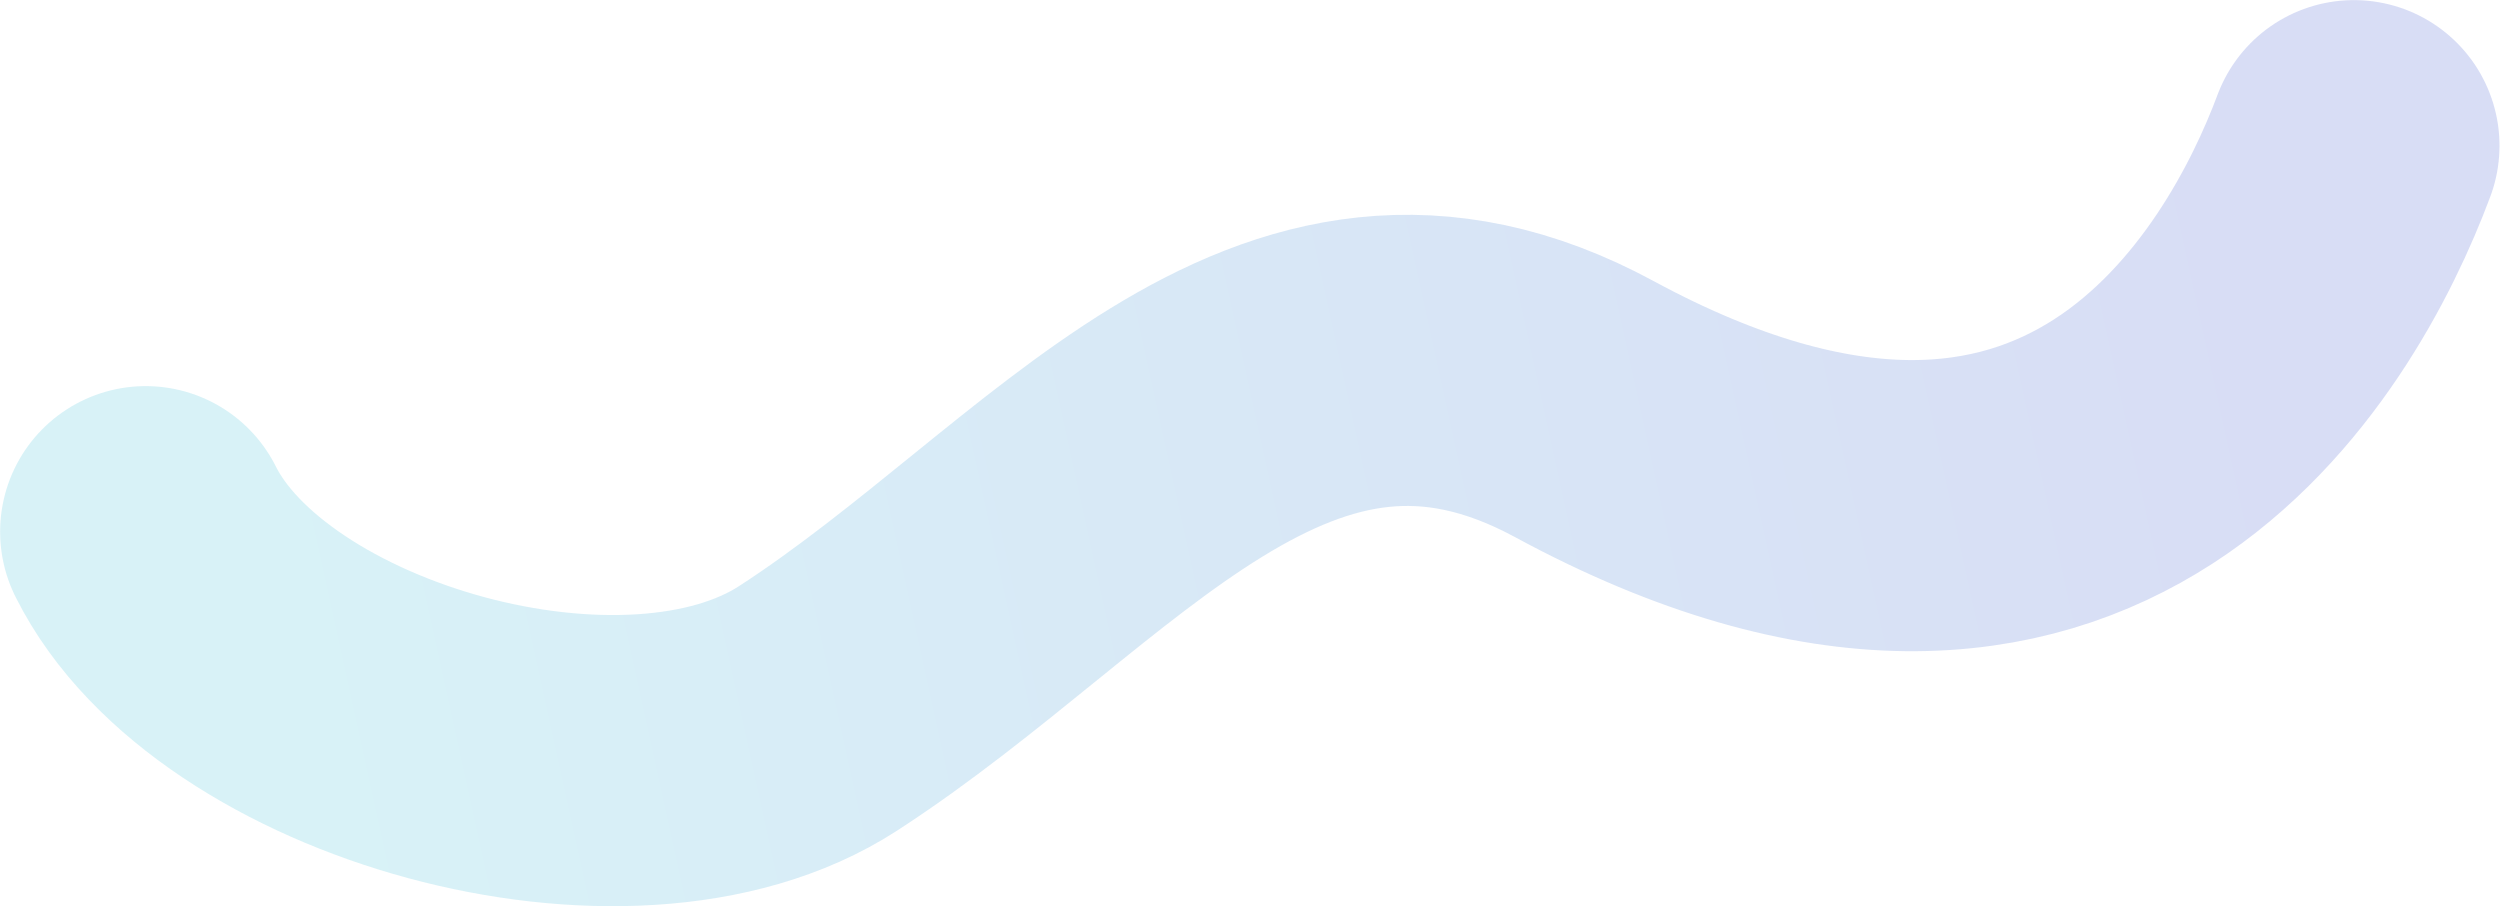 <?xml version="1.0" encoding="UTF-8"?> <svg xmlns="http://www.w3.org/2000/svg" width="2576" height="934" viewBox="0 0 2576 934" fill="none"><path d="M150.126 547.849C247.802 743.517 646.489 857.147 842.813 729.982C1115.94 553.071 1318.64 251.622 1632.49 421.535C2147.85 700.541 2361.39 321.882 2425.48 150.114" stroke="url(#paint0_linear_307_216)" stroke-opacity="0.16" stroke-width="300" stroke-linecap="round"></path><defs><linearGradient id="paint0_linear_307_216" x1="298.29" y1="728.982" x2="2304.2" y2="289.539" gradientUnits="userSpaceOnUse"><stop stop-color="#0DB0D1"></stop><stop offset="1" stop-color="#0E2CC1"></stop></linearGradient></defs></svg> 
